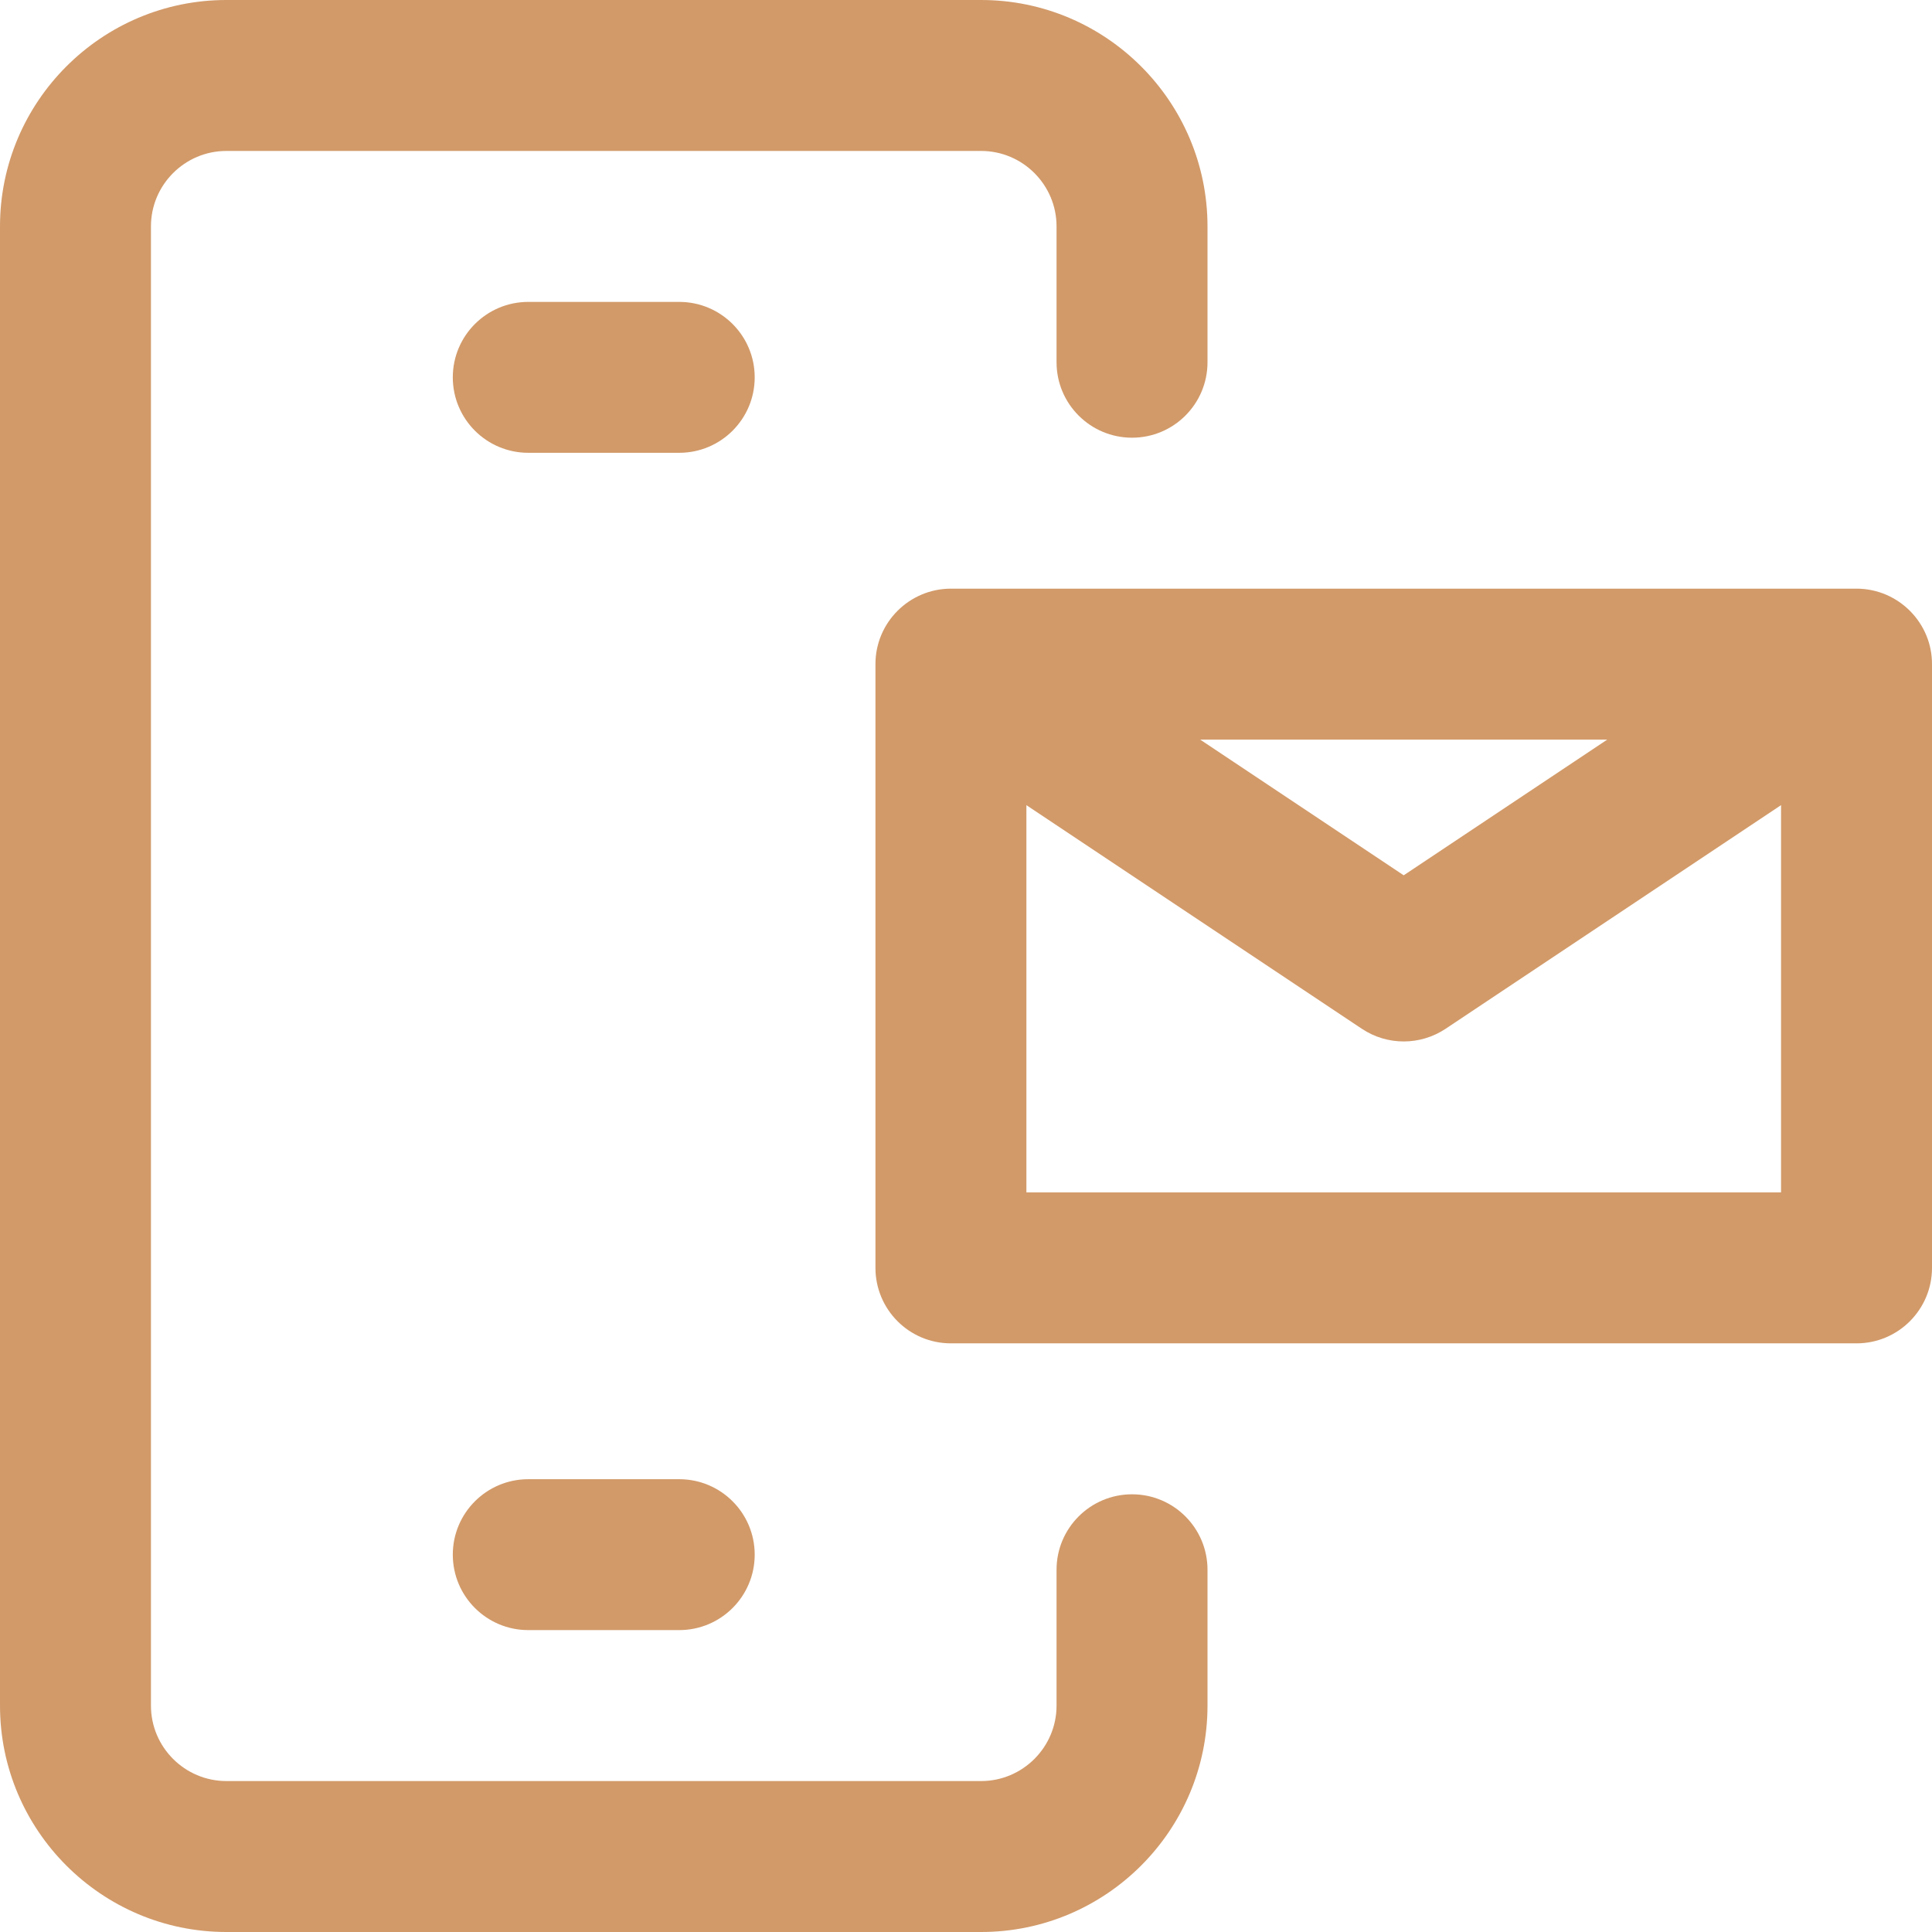 <svg width="38" height="38" viewBox="0 0 38 38" fill="none" xmlns="http://www.w3.org/2000/svg">
<path d="M22.266 29.391C21.446 29.391 20.781 30.055 20.781 30.875V33.547C20.781 34.365 20.115 35.031 19.297 35.031H4.453C3.635 35.031 2.969 34.365 2.969 33.547V4.453C2.969 3.635 3.635 2.969 4.453 2.969H19.297C20.115 2.969 20.781 3.635 20.781 4.453V7.125C20.781 7.945 21.446 8.609 22.266 8.609C23.085 8.609 23.75 7.945 23.75 7.125V4.453C23.75 1.998 21.752 0 19.297 0H4.453C1.998 0 0 1.998 0 4.453V33.547C0 36.002 1.998 38 4.453 38H19.297C21.752 38 23.75 36.002 23.75 33.547V30.875C23.75 30.055 23.085 29.391 22.266 29.391Z" fill="#D29A69"/>
<path d="M13.359 5.938H10.391C9.571 5.938 8.906 6.602 8.906 7.422C8.906 8.242 9.571 8.906 10.391 8.906H13.359C14.179 8.906 14.844 8.242 14.844 7.422C14.844 6.602 14.179 5.938 13.359 5.938Z" fill="#D29A69"/>
<path d="M13.359 29.094H10.391C9.571 29.094 8.906 29.758 8.906 30.578C8.906 31.398 9.571 32.062 10.391 32.062H13.359C14.179 32.062 14.844 31.398 14.844 30.578C14.844 29.758 14.179 29.094 13.359 29.094Z" fill="#D29A69"/>
<path d="M36.518 11.578L36.516 11.578H18.703L18.701 11.578C17.888 11.58 17.219 12.24 17.219 13.062V24.937C17.219 25.757 17.883 26.422 18.703 26.422H36.516C37.335 26.422 38 25.757 38 24.937V13.073C38.008 12.257 37.343 11.58 36.518 11.578ZM31.613 14.547L27.609 17.216L23.606 14.547H31.613ZM20.188 23.453V15.836L26.786 20.235C27.035 20.401 27.322 20.484 27.609 20.484C27.896 20.484 28.183 20.401 28.433 20.235L35.031 15.836V23.453H20.188Z" fill="#D29A69"/>
</svg>

